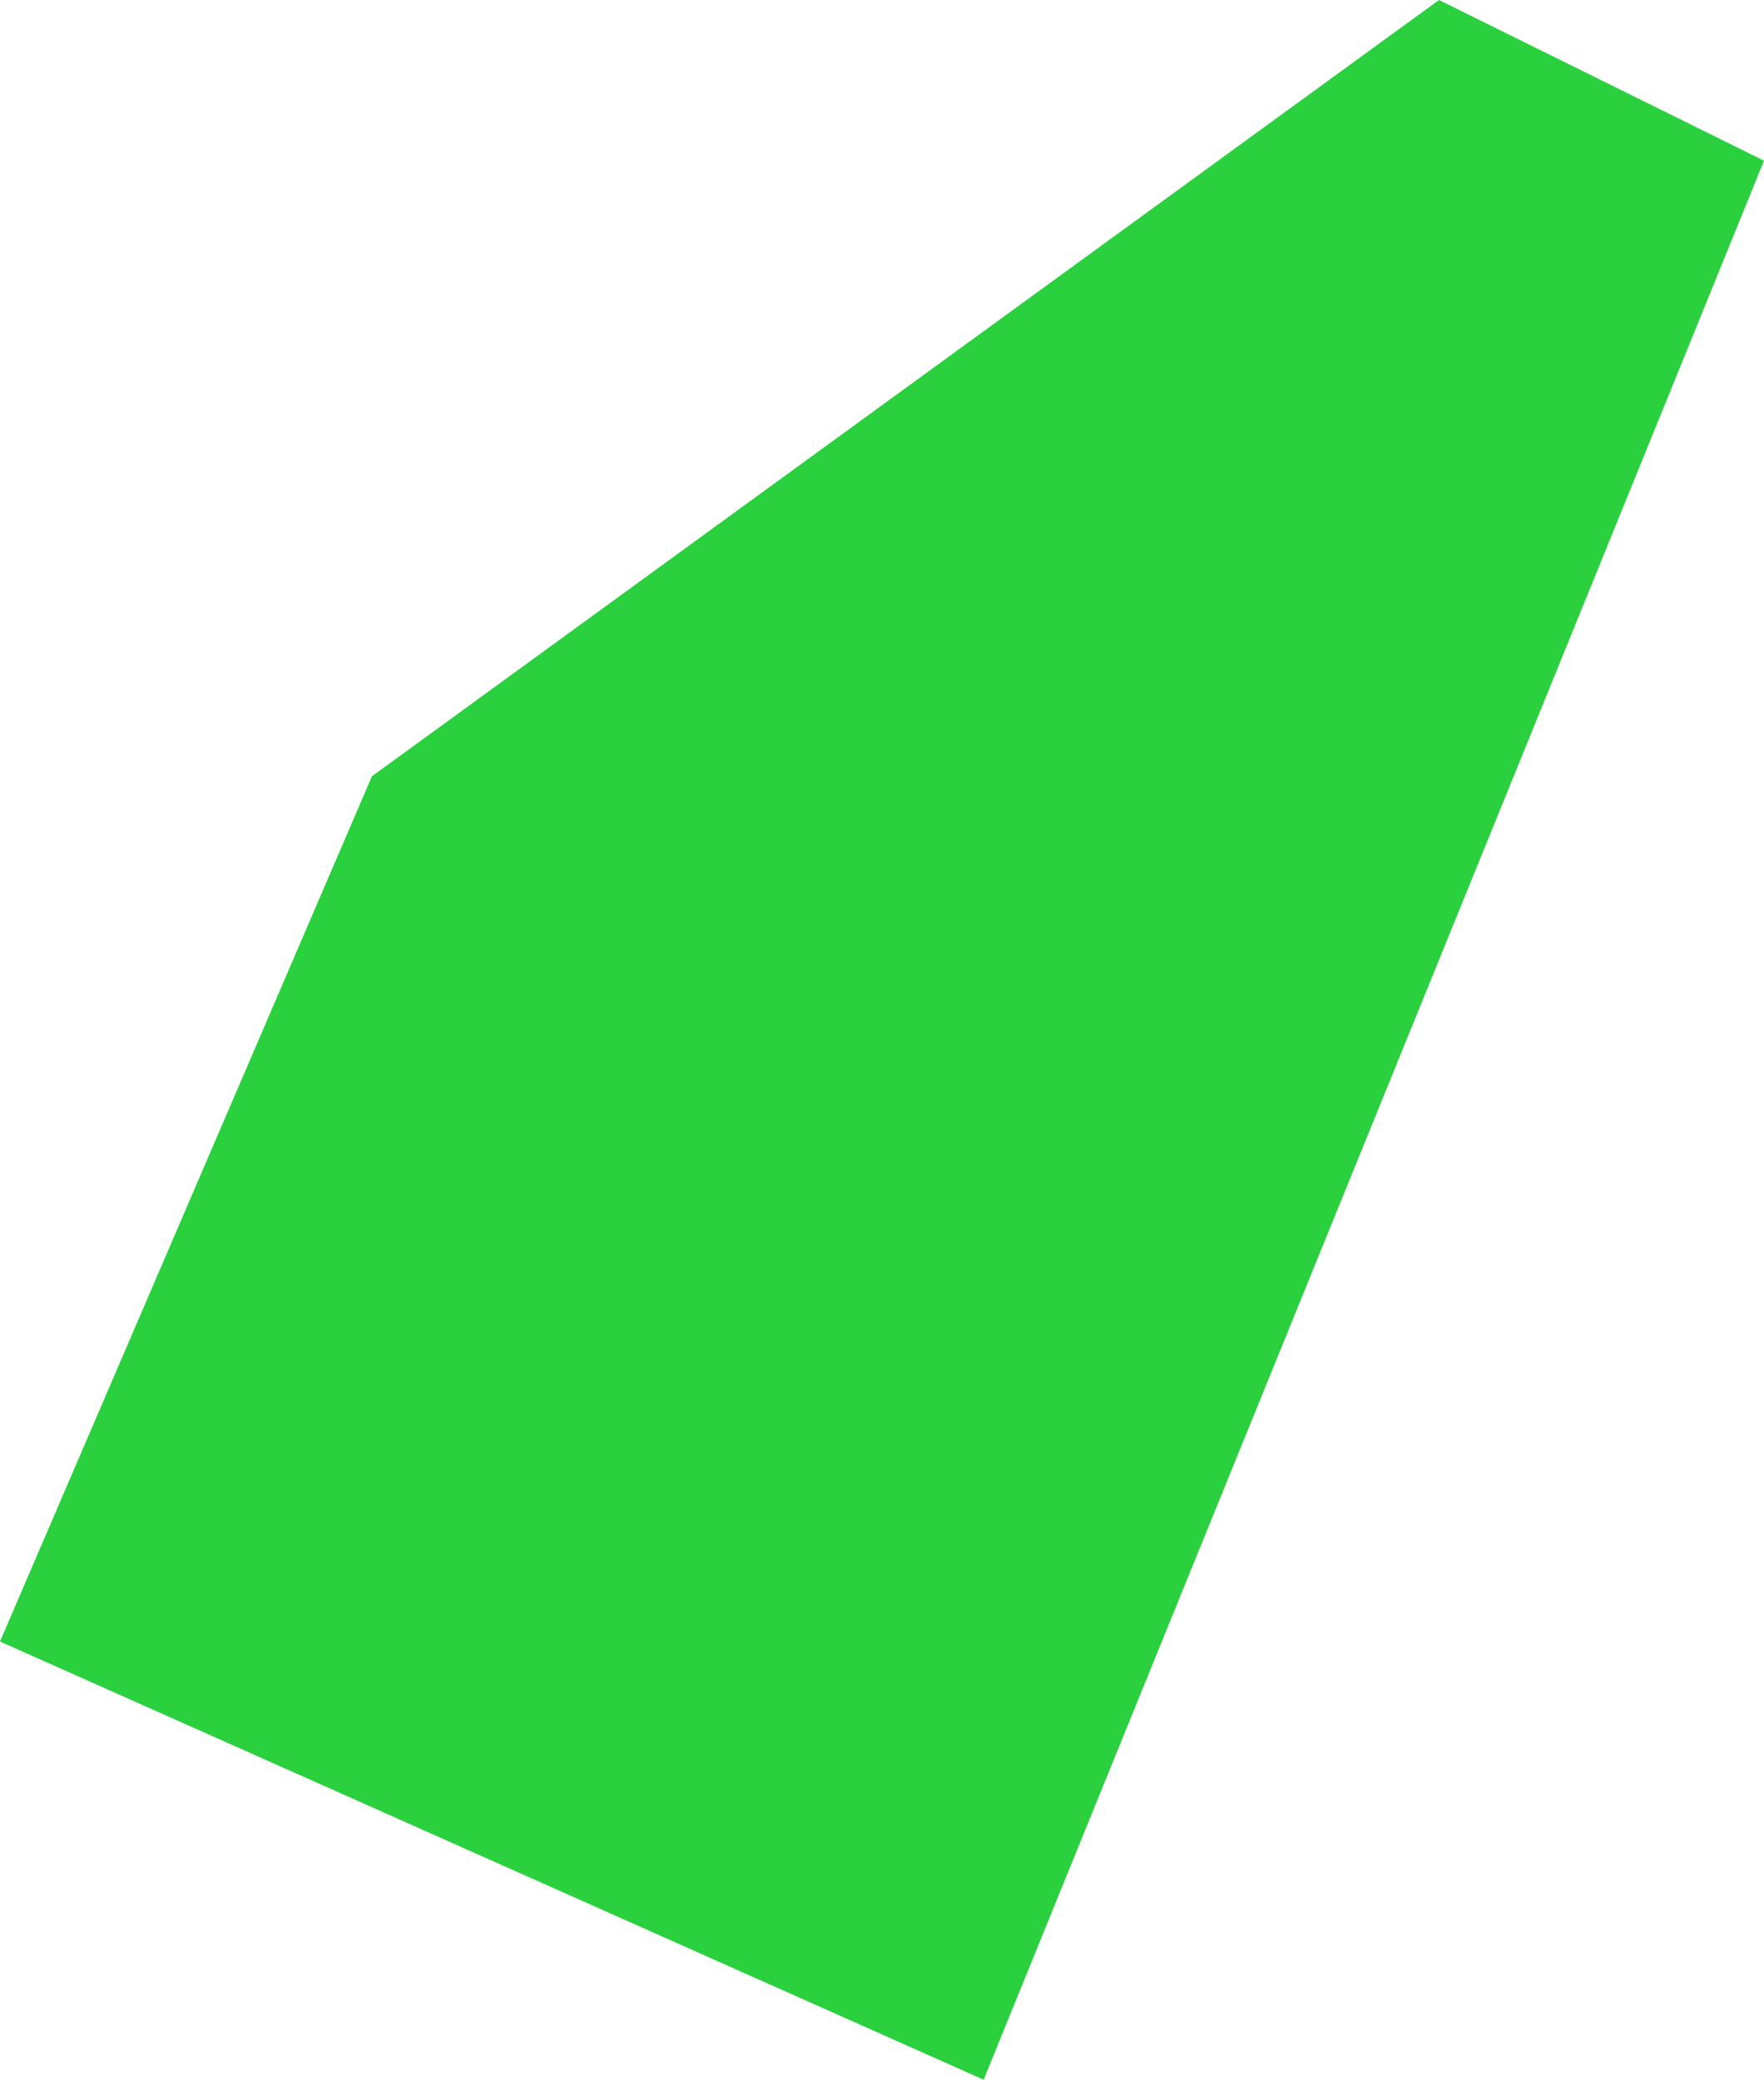 <?xml version="1.0" encoding="utf-8"?>
<!-- Generator: Adobe Illustrator 26.2.1, SVG Export Plug-In . SVG Version: 6.00 Build 0)  -->
<svg version="1.1" xmlns="http://www.w3.org/2000/svg" xmlns:xlink="http://www.w3.org/1999/xlink" x="0px" y="0px"
	 viewBox="0 0 285.5 336.5" style="enable-background:new 0 0 285.5 336.5;" xml:space="preserve">
<style type="text/css">
	.st0{fill:#2AD03D;}
	.st1{fill:#29211A;}
</style>
<g id="Ebene_1">
	<polygon class="st0" points="232.9,0 60.2,125.6 0,265.6 159.2,336.5 285.5,26 	"/>
</g>
<g id="Ebene_2">
</g>
<g id="Ebene_3">
</g>
</svg>
